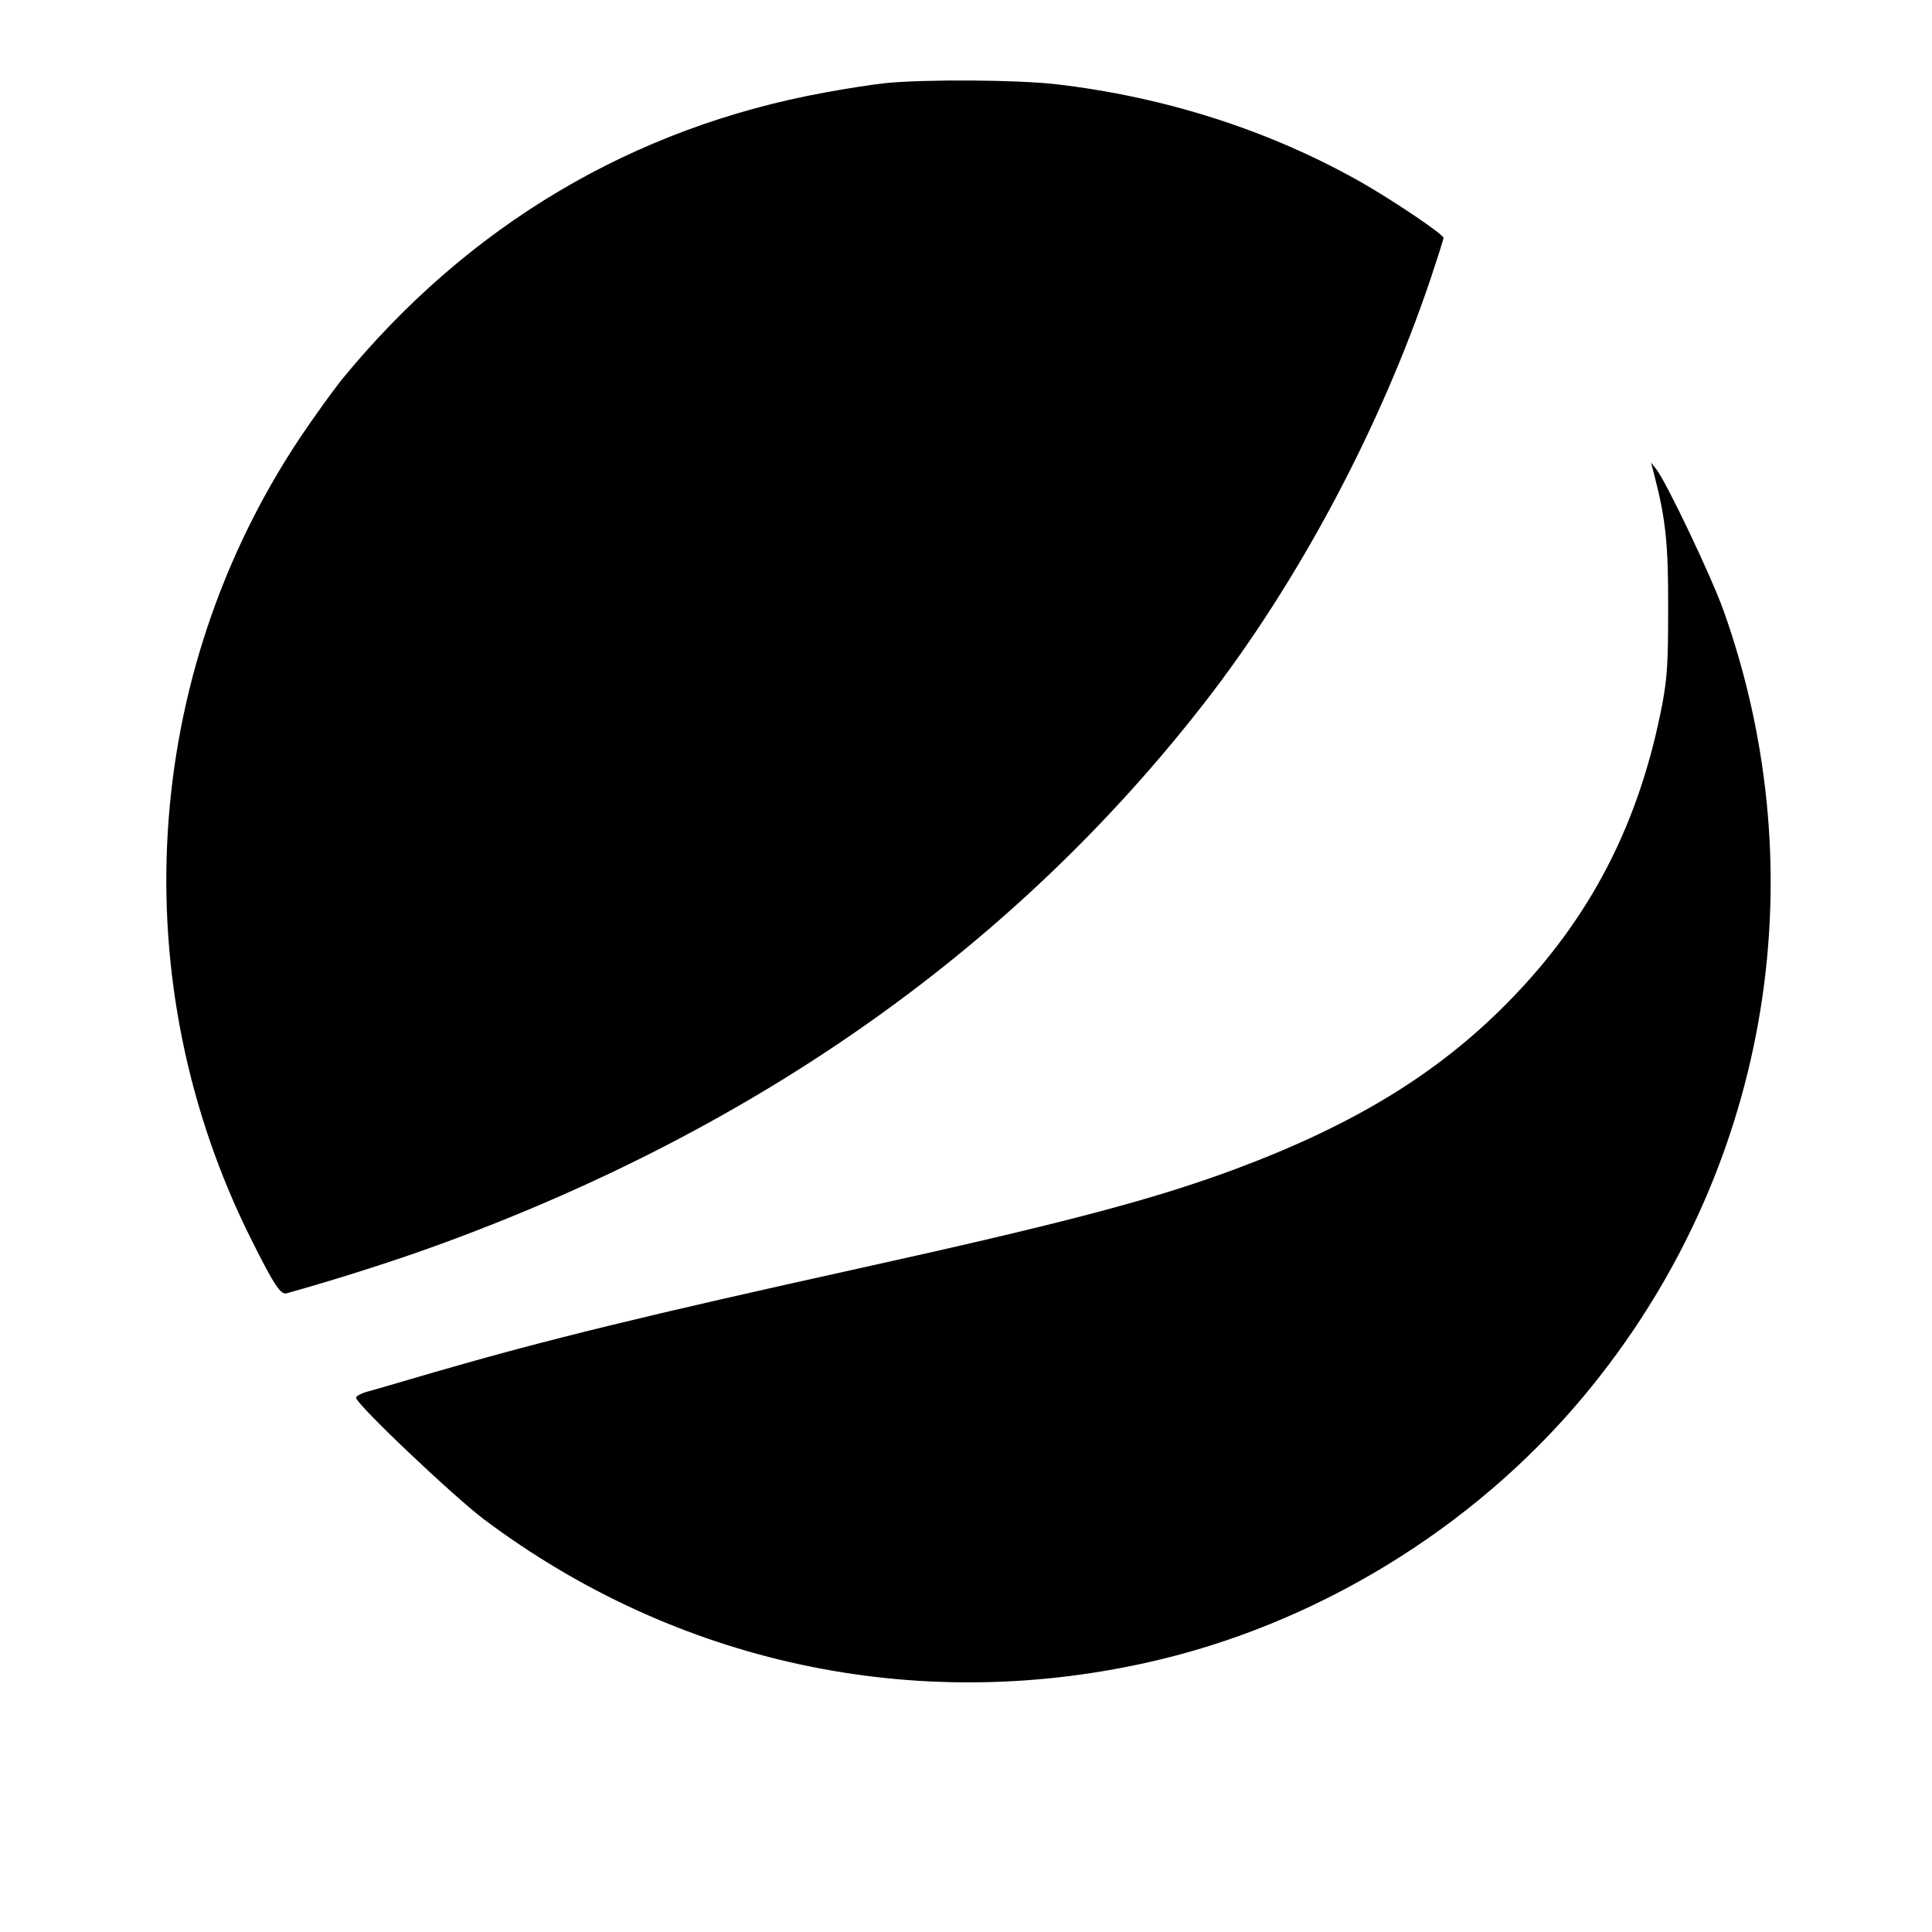 <?xml version="1.0" standalone="no"?>
<!DOCTYPE svg PUBLIC "-//W3C//DTD SVG 20010904//EN"
 "http://www.w3.org/TR/2001/REC-SVG-20010904/DTD/svg10.dtd">
<svg version="1.0" xmlns="http://www.w3.org/2000/svg"
 width="700pt" height="700pt" viewBox="0 0 700 700"
 preserveAspectRatio="xMidYMid meet">
<g transform="translate(0,700) scale(0.1,-0.1)"
fill="#000000" stroke="none">
<path d="M3210 6699 c-47 -5 -146 -20 -220 -34 -698 -127 -1295 -482 -1753
-1042 -31 -39 -99 -133 -150 -209 -576 -865 -643 -1974 -176 -2906 82 -164
106 -200 127 -194 187 52 408 123 568 182 1152 423 2074 1078 2759 1959 339
436 637 996 819 1537 25 75 46 141 46 146 0 13 -180 134 -297 201 -333 189
-712 310 -1108 356 -141 16 -472 18 -615 4z"/>
<path d="M5995 5274 c40 -154 50 -248 49 -479 0 -194 -3 -248 -21 -345 -83
-434 -261 -779 -561 -1083 -254 -258 -559 -444 -992 -605 -291 -108 -621 -195
-1355 -357 -774 -171 -1131 -258 -1539 -376 -116 -34 -228 -67 -248 -72 -21
-6 -38 -16 -38 -21 0 -23 352 -357 465 -442 694 -520 1556 -706 2400 -518 609
135 1181 484 1582 964 665 796 856 1871 507 2850 -44 122 -205 461 -243 510
l-19 24 13 -50z"/>
</g>
</svg>
